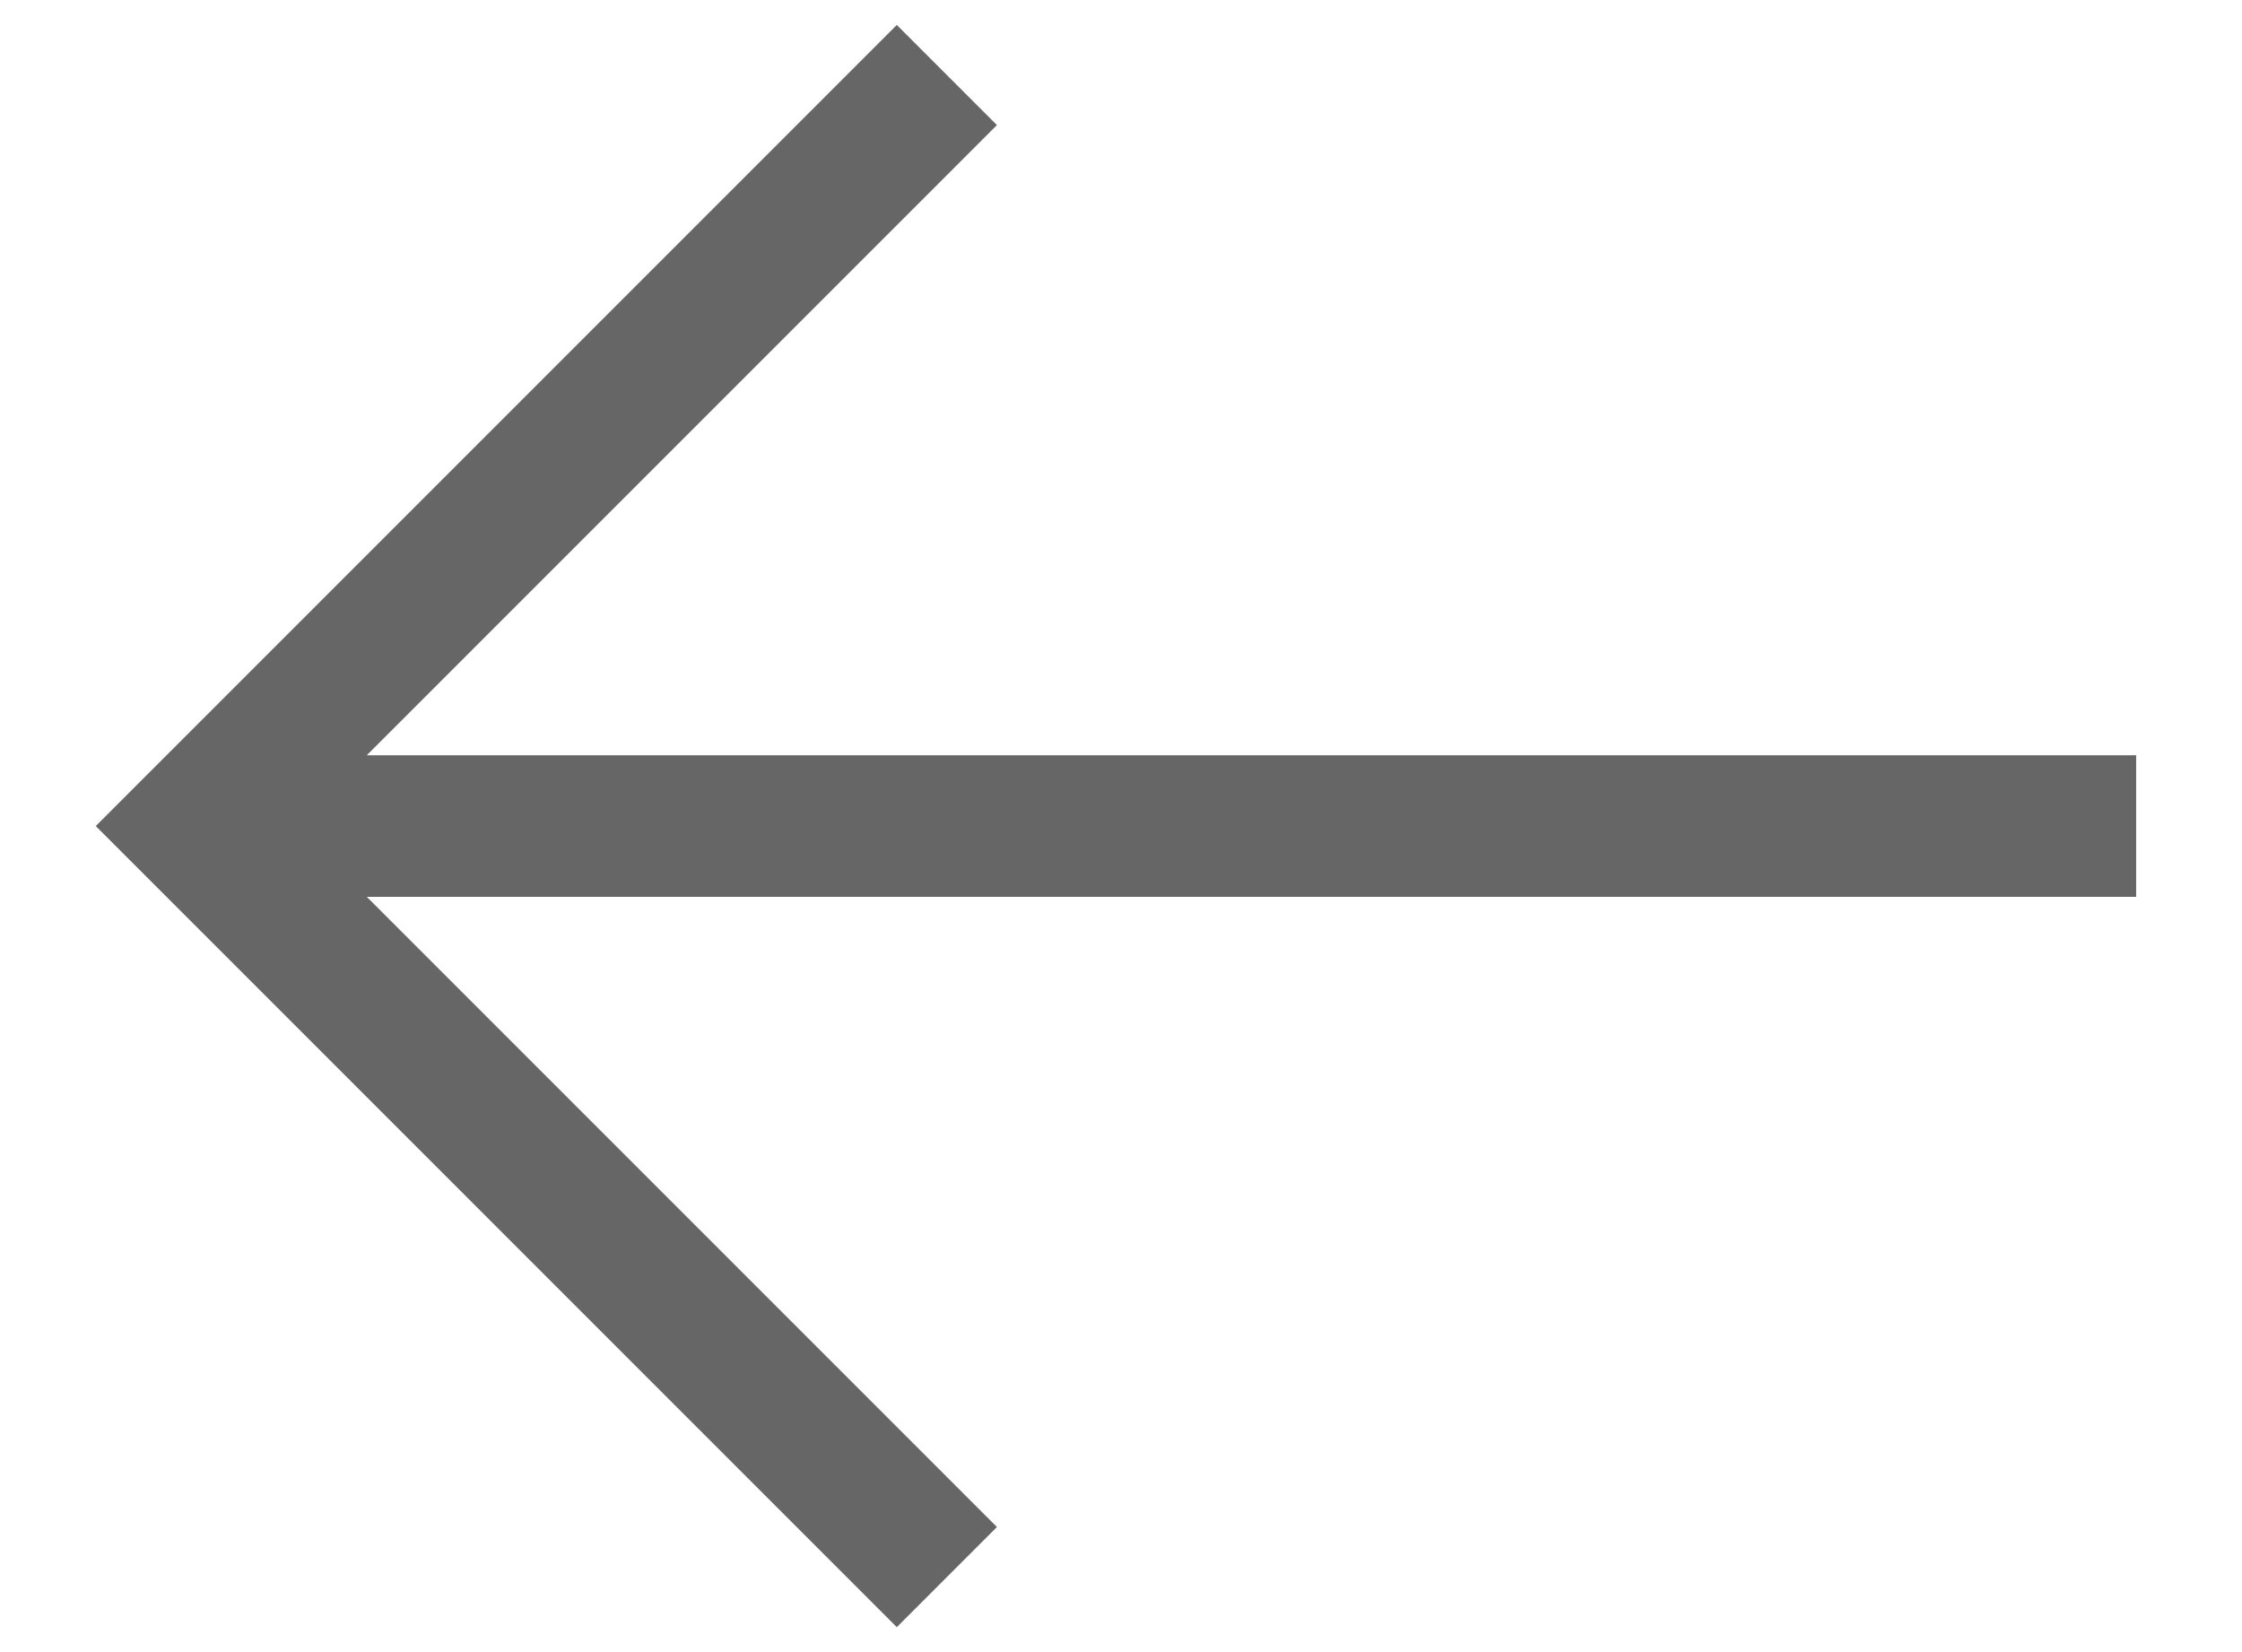 <svg xmlns="http://www.w3.org/2000/svg" width="19" height="14" viewBox="0 0 19 14">
    <g fill="none" fill-rule="evenodd" opacity=".6">
        <g stroke="#000" stroke-linecap="square" stroke-width="1.2">
            <path d="M2.8 7h14.703M7.6 12.94L1.66 7 7.6 1.06"/>
        </g>
        <path d="M25 22H-5V-8h30z"/>
    </g>
</svg>
